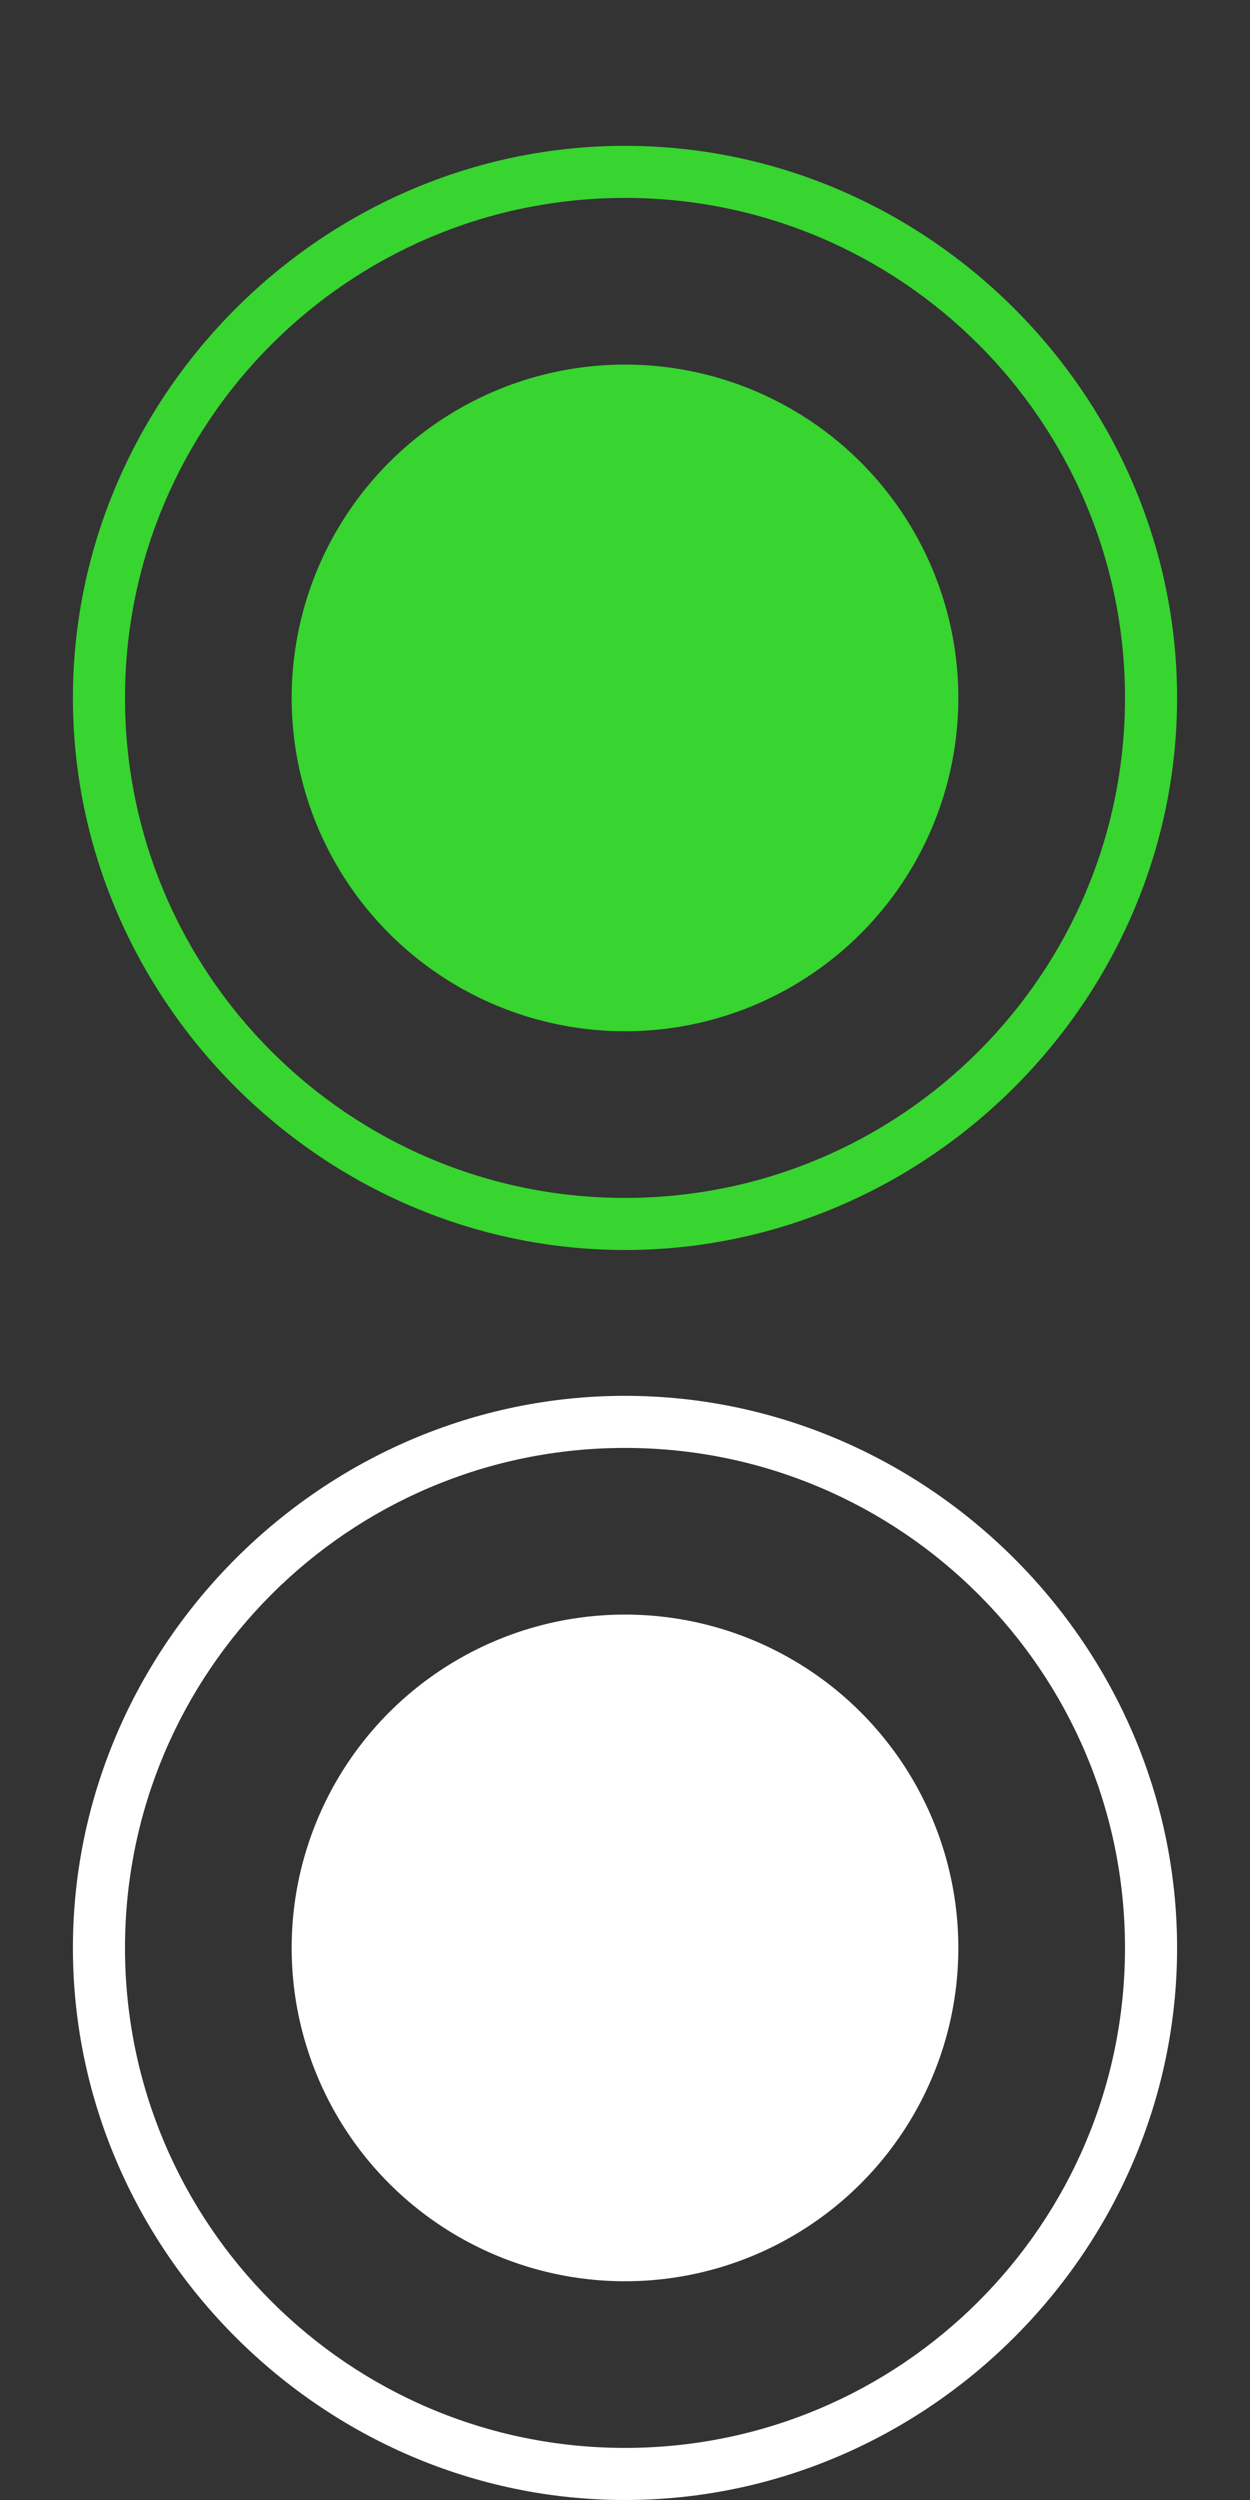 <?xml version="1.0" encoding="utf-8"?>
<!-- Generator: Adobe Illustrator 23.0.0, SVG Export Plug-In . SVG Version: 6.00 Build 0)  -->
<svg version="1.1" id="Laag_1" xmlns="http://www.w3.org/2000/svg" xmlns:xlink="http://www.w3.org/1999/xlink" x="0px" y="0px"
	 viewBox="0 0 24 48" style="enable-background:new 0 0 24 48;" xml:space="preserve">
<rect x="0" y="0" width="24" height="48" fill="#333333" stroke="none"/>
<style type="text/css">
	.st0{fill:#38D430;}
	.st1{fill:#FFFFFF;}
</style>
<g>
	<path class="st0" d="M12,24C6.2,24,1.4,19.2,1.4,13.4S6.2,2.8,12,2.8c5.8,0,10.6,4.8,10.6,10.6S17.8,24,12,24z M12,3.8
		c-5.3,0-9.6,4.3-9.6,9.6S6.7,23,12,23s9.6-4.3,9.6-9.6S17.3,3.8,12,3.8z"/>
	<circle class="st0" cx="12" cy="13.4" r="6.4"/>
</g>
<g>
	<path class="st1" d="M12,48C6.2,48,1.4,43.2,1.4,37.4S6.2,26.8,12,26.8c5.8,0,10.6,4.8,10.6,10.6S17.8,48,12,48z M12,27.8
		c-5.3,0-9.6,4.3-9.6,9.6S6.7,47,12,47s9.6-4.3,9.6-9.6S17.3,27.8,12,27.8z"/>
	<circle class="st1" cx="12" cy="37.4" r="6.4"/>
</g>
</svg>
